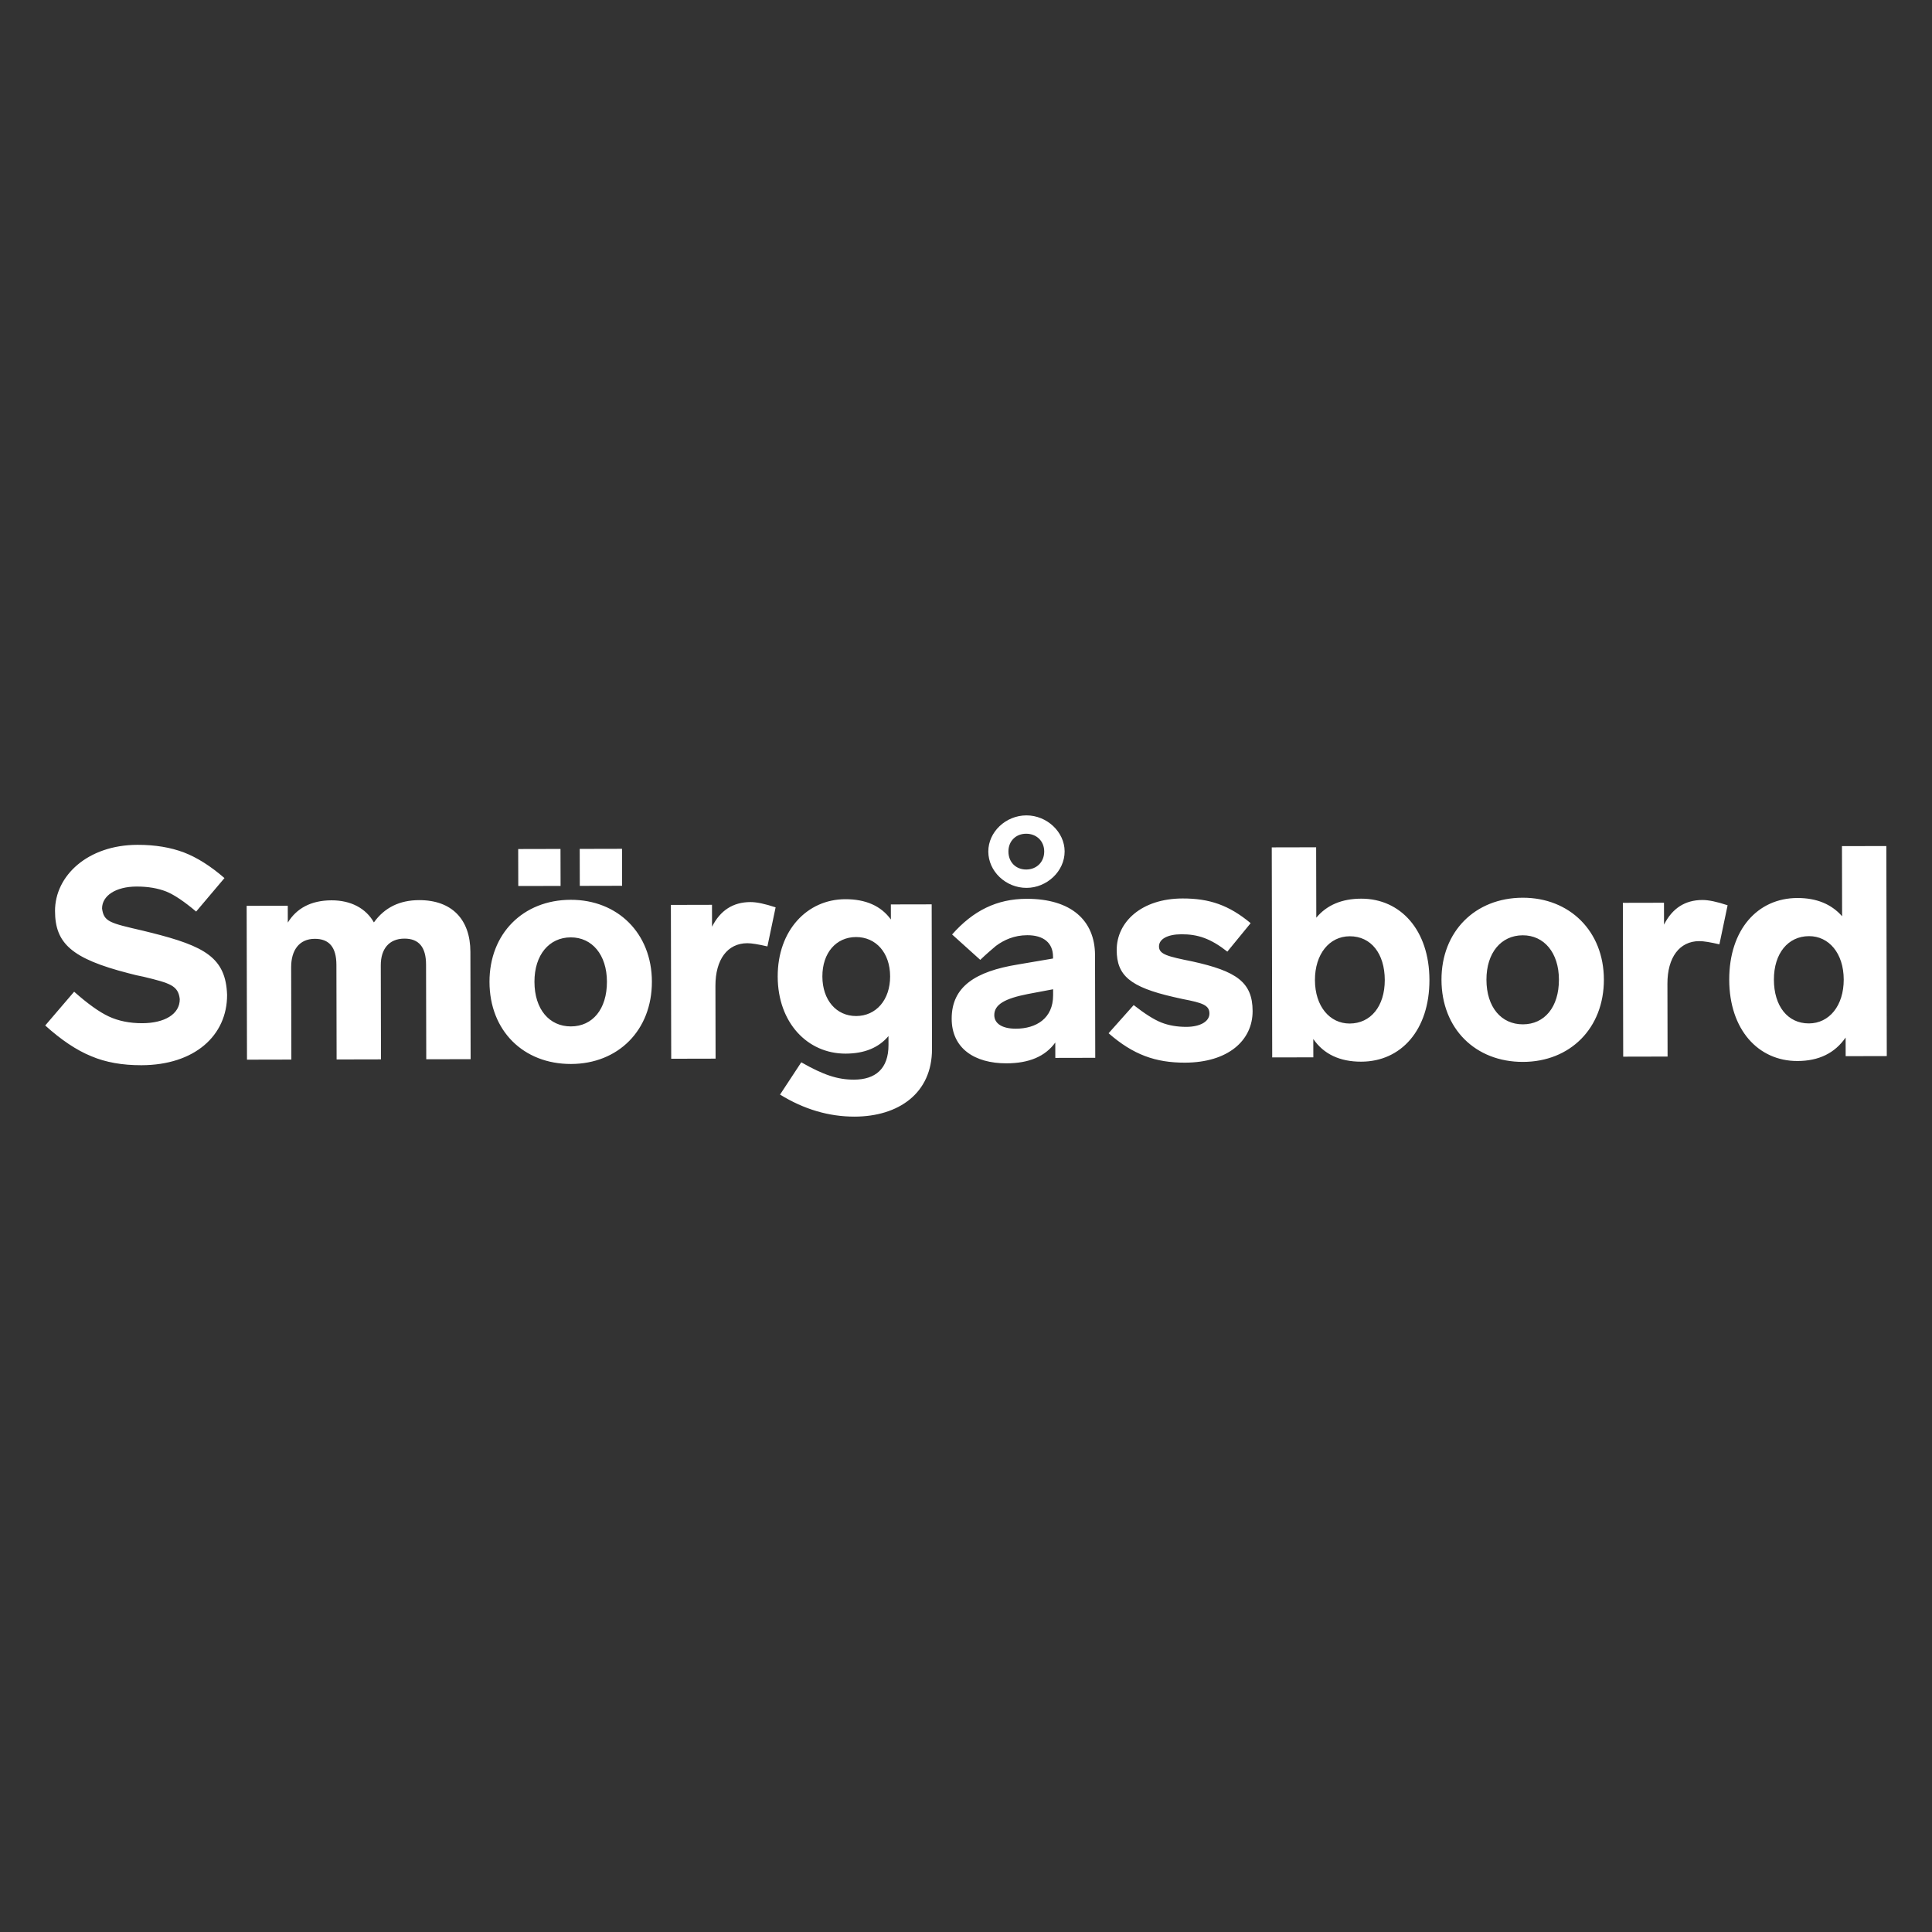 <?xml version="1.0" encoding="UTF-8"?>
<!-- Generator: Adobe Illustrator 28.1.0, SVG Export Plug-In . SVG Version: 6.00 Build 0)  -->
<svg xmlns="http://www.w3.org/2000/svg" xmlns:xlink="http://www.w3.org/1999/xlink" version="1.1" x="0px" y="0px" viewBox="0 0 2000 2000" style="enable-background:new 0 0 2000 2000;" xml:space="preserve">
<rect x="0" y="0" width="2000" height="2000" fill="#333333" stroke="none"/>
<style type="text/css">
	.st0{display:none;}
	.st1{display:inline;}
	.st2{fill:#FFFFFF;}
	.st3{clip-path:url(#SVGID_00000177475522644592331480000012592325526310117301_);}
	.st4{fill:#FCE924;}
	.st5{fill:#ED3895;}
	.st6{fill:#00B0E8;}
	.st7{fill:#D1D3D4;}
	.st8{fill:#A7A9AC;}
	.st9{fill:#58595B;}
	.st10{fill:#808285;}
	.st11{fill:#353732;}
	.st12{fill:#15161B;}
</style>
<g id="BACKGROUND__x28_REMOVE_x29_" class="st0">
	<rect class="st1" width="2000" height="2000"></rect>
</g>
<g id="LOGO">
	<g>
		<g>
			<path class="st2" d="M1872.58,1059.44c-22.05,0.05-36.18-17.99-36.24-45.25c-0.06-27.25,14.6-45.05,36.35-45.1     c20.52-0.05,35.87,17.68,35.93,44.94C1908.67,1040.99,1893.7,1059.39,1872.58,1059.44 M1906.78,875.92l0.16,72.58     c-11.05-12.53-26.38-18.93-46.29-18.89c-41.34,0.09-70.67,32.92-70.56,84.68c0.12,51.45,29.89,84.15,70.62,84.07     c22.05-0.05,38.58-8.05,49.87-24.3l0.04,19.29l42.57-0.1l-0.47-217.43L1906.78,875.92z M1762.35,931.67     c-18.07,0.04-31.22,8.64-39.75,25.5l-0.05-22.66l-42.57,0.09l0.35,159.25l45.94-0.1l-0.16-75.33     c-0.06-27.26,12.46-44.13,32.98-44.17c4.6-0.01,11.64,1.2,20.83,3.32l8.49-40.44C1777.37,933.47,1768.79,931.66,1762.35,931.67      M1576.33,968.21c22.05-0.05,37.4,17.99,37.46,45.85c0.07,28.49-14.9,46.28-37.26,46.33c-22.36,0.05-37.71-17.68-37.77-46.16     C1538.7,986.36,1553.97,968.26,1576.33,968.21 M1576.25,929.32c-49.31,0.1-84.14,35.1-84.03,85.01     c0.11,50.53,35.1,85.06,84.4,84.95c48.69-0.1,83.83-34.79,83.72-85.32C1660.23,964.05,1624.93,929.21,1576.25,929.32      M1397.16,1059.56c-20.52,0.04-35.87-17.68-35.93-44.94c-0.06-26.95,14.9-45.36,36.04-45.4c22.05-0.05,36.18,17.99,36.24,45.25     C1433.57,1041.72,1418.9,1059.51,1397.16,1059.56 M1409.12,930.3c-19.9,0.04-35.51,6.51-46.5,19.7l-0.16-72.89l-45.94,0.1     l0.47,217.43l42.57-0.09l-0.04-18.99c10.75,15.6,27.31,23.53,49.67,23.48c41.34-0.09,70.67-32.92,70.56-84.68     C1479.63,962.91,1449.86,930.21,1409.12,930.3 M1224.18,930.09c-42.57,0.1-68.24,24.34-68.18,53.44     c0.06,26.34,13.87,38.25,58.91,48.57l9.5,2.12c20.53,3.94,27.57,6.37,27.59,14.95c0.02,8.58-10.08,13.81-23.86,13.84     c-9.49,0.02-18.38-1.49-26.04-4.54c-7.66-3.04-17.17-9.15-28.52-18.01l-25.97,29.15c25.47,22.3,48.76,30.52,79.07,30.45     c44.41-0.1,70.08-22.81,70.02-53.44c-0.07-30.01-16.93-41.31-62.28-51.32c-25.43-5.15-34.62-7.27-34.64-15.54     c-0.01-7.66,8.86-12.57,23.25-12.61c16.84-0.04,30.02,4.23,47.51,17.97l24.13-29.46     C1272.28,937.03,1252.05,930.03,1224.18,930.09 M1062.25,863.07c10.72-0.02,18.7,7.61,18.72,18.33     c0.02,11.02-7.92,18.7-18.64,18.72c-10.72,0.02-18.39-7.61-18.41-18.64C1043.89,870.76,1051.53,863.09,1062.25,863.07      M1062.51,844.08c-21.44,0.05-39.47,17.24-39.42,37.45c0.04,20.52,18.15,37.63,39.58,37.59c21.13-0.05,39.47-17.24,39.43-37.76     C1102.06,861.14,1083.65,844.03,1062.51,844.08 M1051.66,1064.9c-14.39,0.04-22.37-5.46-22.38-14.04     c-0.02-11.02,10.99-17.17,34.56-21.82l26.33-4.96l0.01,6.13C1090.23,1054.41,1072.49,1064.86,1051.66,1064.9 M1062.7,930.44     c-30.93,0.07-55.4,12.37-77.09,36.92l29.15,26.28c6.73-6.45,12.23-11.05,16.2-14.43c8.26-6.14,18.96-11.06,32.44-11.09     c16.84-0.04,26.66,7.9,26.69,22.3v1.83l-36.43,6.2c-43.78,7.14-68.55,22.81-68.48,56.19c0.07,30.63,23.68,46.19,56.76,46.12     c23.28-0.05,40.1-7.13,50.49-21.55l0.03,15.92l41.34-0.09l-0.23-106.27C1133.49,952.95,1108.95,930.34,1062.7,930.44      M886.33,1051.79c-20.52,0.05-34.95-16.46-35.01-40.96c-0.05-24.5,14.31-40.76,34.82-40.8c20.52-0.05,35.25,16.15,35.31,40.65     C921.51,1035.18,906.85,1051.75,886.33,1051.79 M922.21,936.26l0.03,15.61c-10.13-14.06-26.07-21.07-47.21-21.02     c-39.5,0.09-70.06,32.31-69.96,80.08c0.1,47.77,30.8,79.86,70.31,79.78c19.6-0.04,34.28-6.2,44.37-18.17l0.02,9.19     c0.05,24.81-13.7,35.86-35.75,35.91c-16.85,0.04-31.56-4.83-54.55-17.95l-21.98,33.43c24.84,15.26,50.58,22.86,77.23,22.8     c45.32-0.1,80.18-24.07,80.08-70l-0.33-149.75L922.21,936.26z M776.86,933.82c-18.07,0.04-31.22,8.65-39.76,25.5l-0.05-22.66     l-42.56,0.1l0.35,159.25l45.93-0.1l-0.16-75.33c-0.05-27.26,12.46-44.13,32.98-44.17c4.59-0.01,11.64,1.2,20.83,3.32l8.49-40.44     C791.87,935.62,783.29,933.81,776.86,933.82 M643.92,878.68l-43.8,0.1l0.08,38.28l43.79-0.1L643.92,878.68z M580.22,878.82     l-43.79,0.1l0.08,38.28l43.8-0.09L580.22,878.82z M590.83,970.36c22.05-0.05,37.4,17.99,37.46,45.85     c0.06,28.49-14.9,46.28-37.26,46.33c-22.35,0.05-37.71-17.68-37.77-46.16C553.21,988.51,568.48,970.41,590.83,970.36      M590.75,931.47c-49.3,0.11-84.14,35.1-84.03,85.01c0.11,50.53,35.1,85.06,84.4,84.95c48.7-0.1,83.84-34.79,83.72-85.32     C674.74,966.2,639.44,931.36,590.75,931.47 M433.86,931.81c-20.21,0.04-35.81,7.73-46.8,23.07     c-8.31-14.68-23.94-22.91-43.84-22.87c-21.75,0.05-36.43,8.65-45.28,23.06l-0.04-17.45l-42.57,0.09l0.35,159.25l45.93-0.1     l-0.21-95.55c-0.04-17.45,8.2-29.41,24.44-29.45c15.01-0.04,22.37,8.83,22.41,26.9l0.21,98l45.94-0.1l-0.21-97.39     c-0.04-16.84,8.51-27.58,24.44-27.62c15.01-0.03,22.38,8.83,22.42,26.91l0.21,98l45.93-0.1l-0.24-111.17     C486.89,951.91,467.86,931.74,433.86,931.81 M142.25,874.57c-51.45,0.11-85.38,32.04-85.29,68.48     c0.07,33.38,16.95,49.27,76.09,64.45c5.52,1.52,10.73,2.73,15.63,3.64c27.57,6.68,35.85,9.11,37.42,23.19     c0.03,15.62-15.88,24.84-38.84,24.89c-13.17,0.03-24.81-2.39-34.62-6.97c-9.81-4.57-21.77-13.12-35.89-25.64l-29.94,34.97     c16.57,14.97,32.52,25.66,47.54,31.75c15.02,6.4,32.18,9.42,52.08,9.38c55.12-0.12,88.75-30.82,88.65-72.78     c-1.31-38.58-23.08-50.48-78.84-64.44l-8.58-2.12c-34.01-7.89-40.14-9.1-42.01-22.88c-0.02-13.17,14.04-22.69,35.78-22.74     c11.95-0.02,22.06,1.79,30.63,5.14c8.28,3.35,18.7,10.37,30.98,20.76l29.32-34.67c-14.42-12.52-28.53-21.38-42.01-26.55     C176.56,877.25,160.63,874.52,142.25,874.57"></path>
		</g>
	</g>
</g>
</svg>
